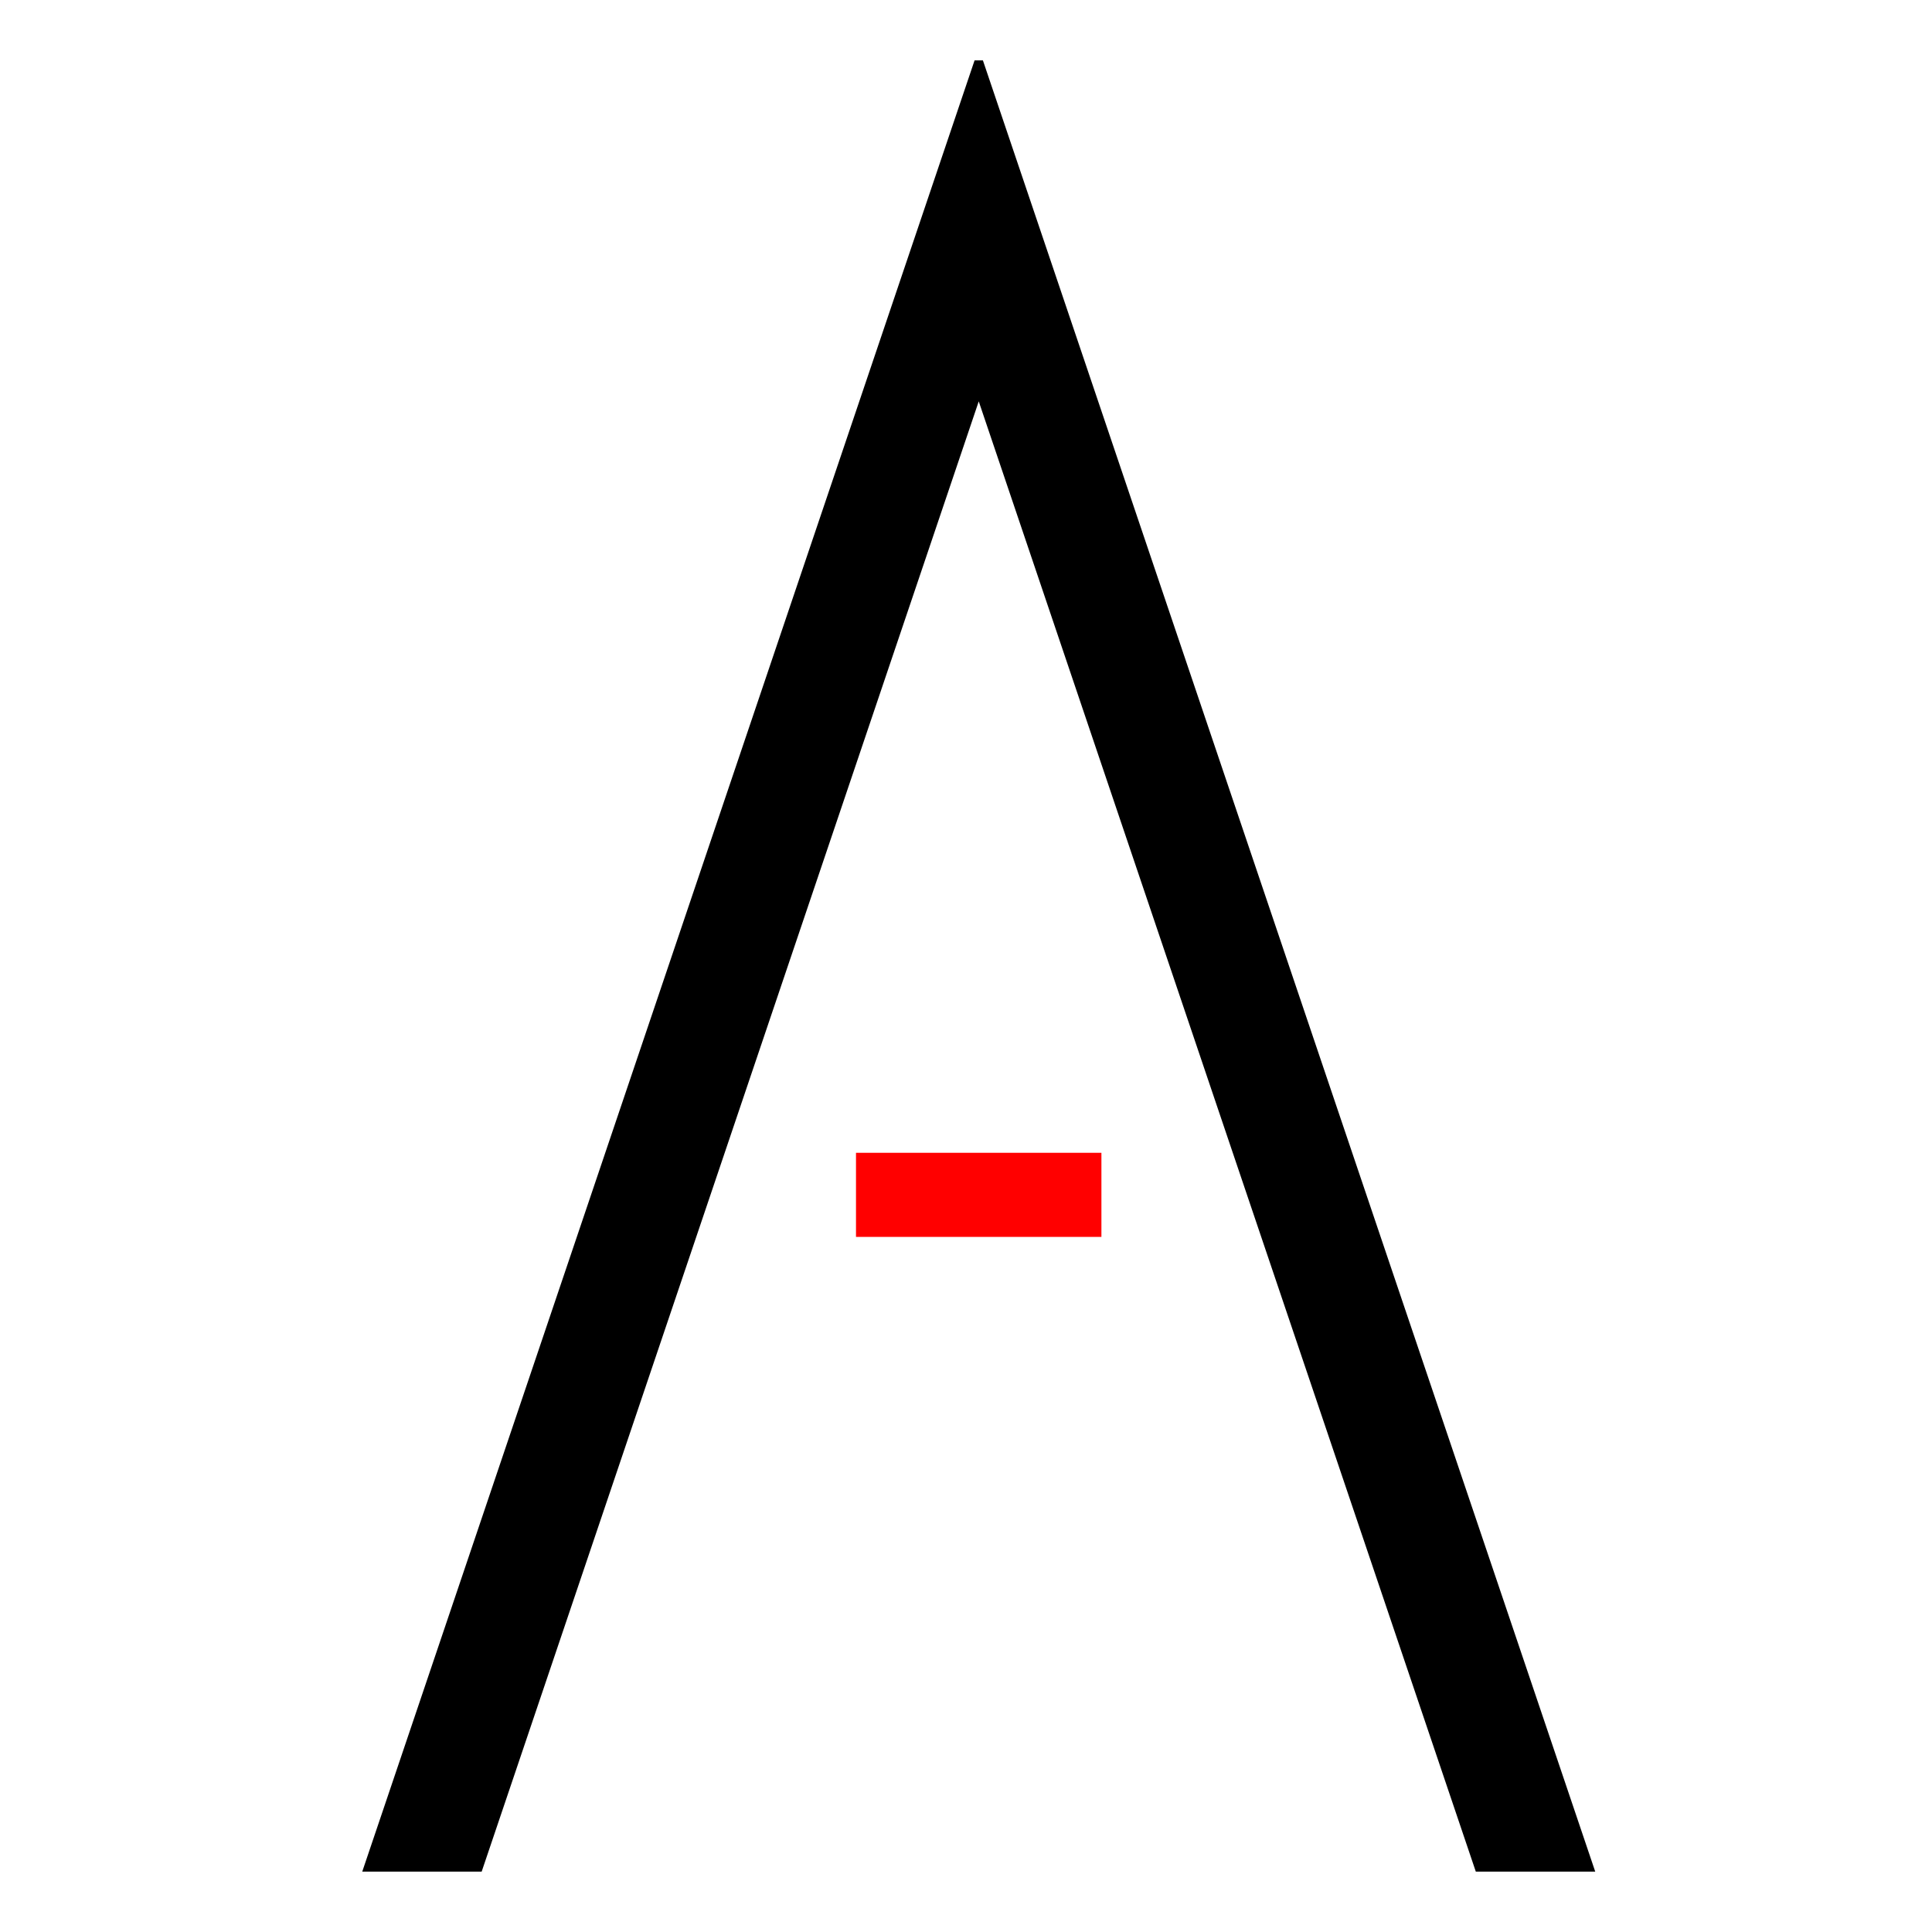 <svg width="32" height="32" viewBox="0 0 32 32" fill="none" xmlns="http://www.w3.org/2000/svg">
<path d="M18.243 19.094V20.487H14.178V19.094H18.243Z" fill="#FF0000"/>
<path fill-rule="evenodd" clip-rule="evenodd" d="M16.28 1L26.422 31H24.444L16.211 6.648L7.978 31H6L16.142 1H16.28Z" fill="black"/>
</svg>
